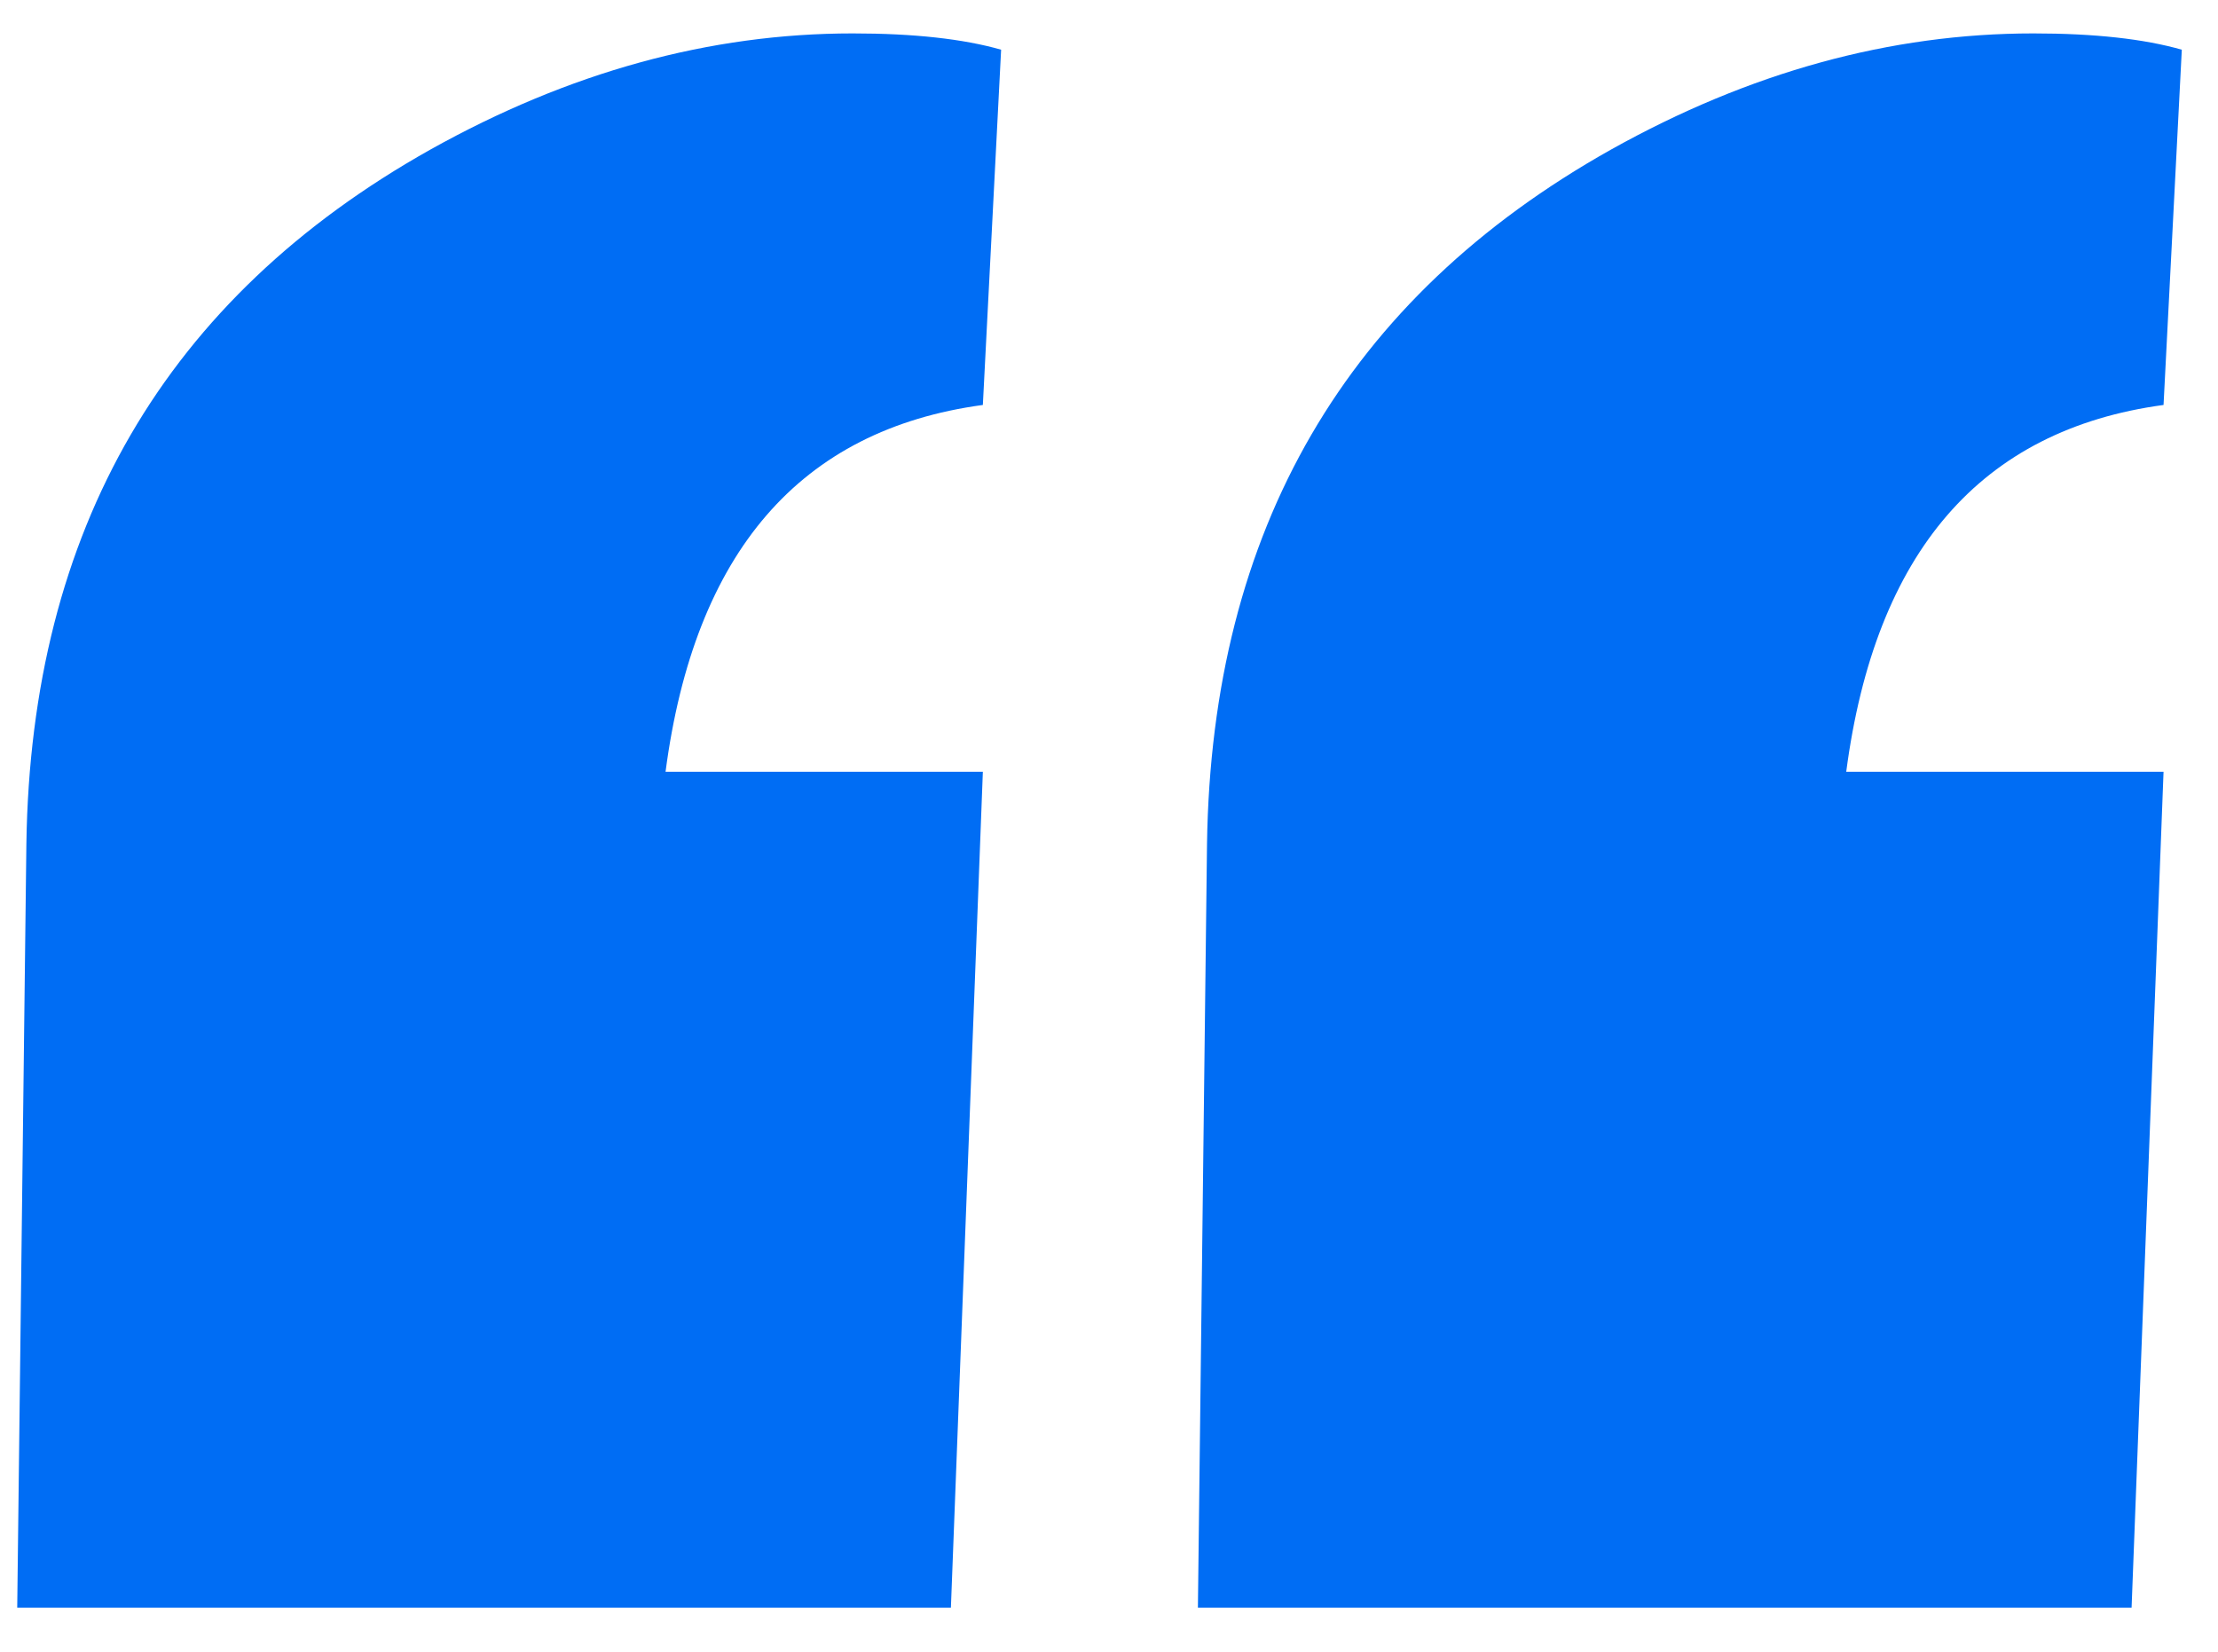 <svg width="47" height="35" viewBox="0 0 47 35" fill="none" xmlns="http://www.w3.org/2000/svg">
<path d="M18.07 0.708C19.36 0.708 20.408 0.823 21.214 1.053L20.827 8.581C16.957 9.105 14.716 11.697 14.103 16.354H20.827L20.15 34.066H0.365L0.559 17.88C0.656 11.221 3.51 6.317 9.121 3.169C12.056 1.529 15.039 0.708 18.07 0.708Z" fill="#006DF4"/>
<path d="M43.088 0.708C44.378 0.708 45.426 0.823 46.233 1.053L45.846 8.581C41.976 9.105 39.735 11.697 39.122 16.354H45.846L45.169 34.066H25.384L25.577 17.88C25.674 11.221 28.528 6.317 34.139 3.169C37.074 1.529 40.057 0.708 43.088 0.708Z" fill="#006DF4"/>
</svg>
